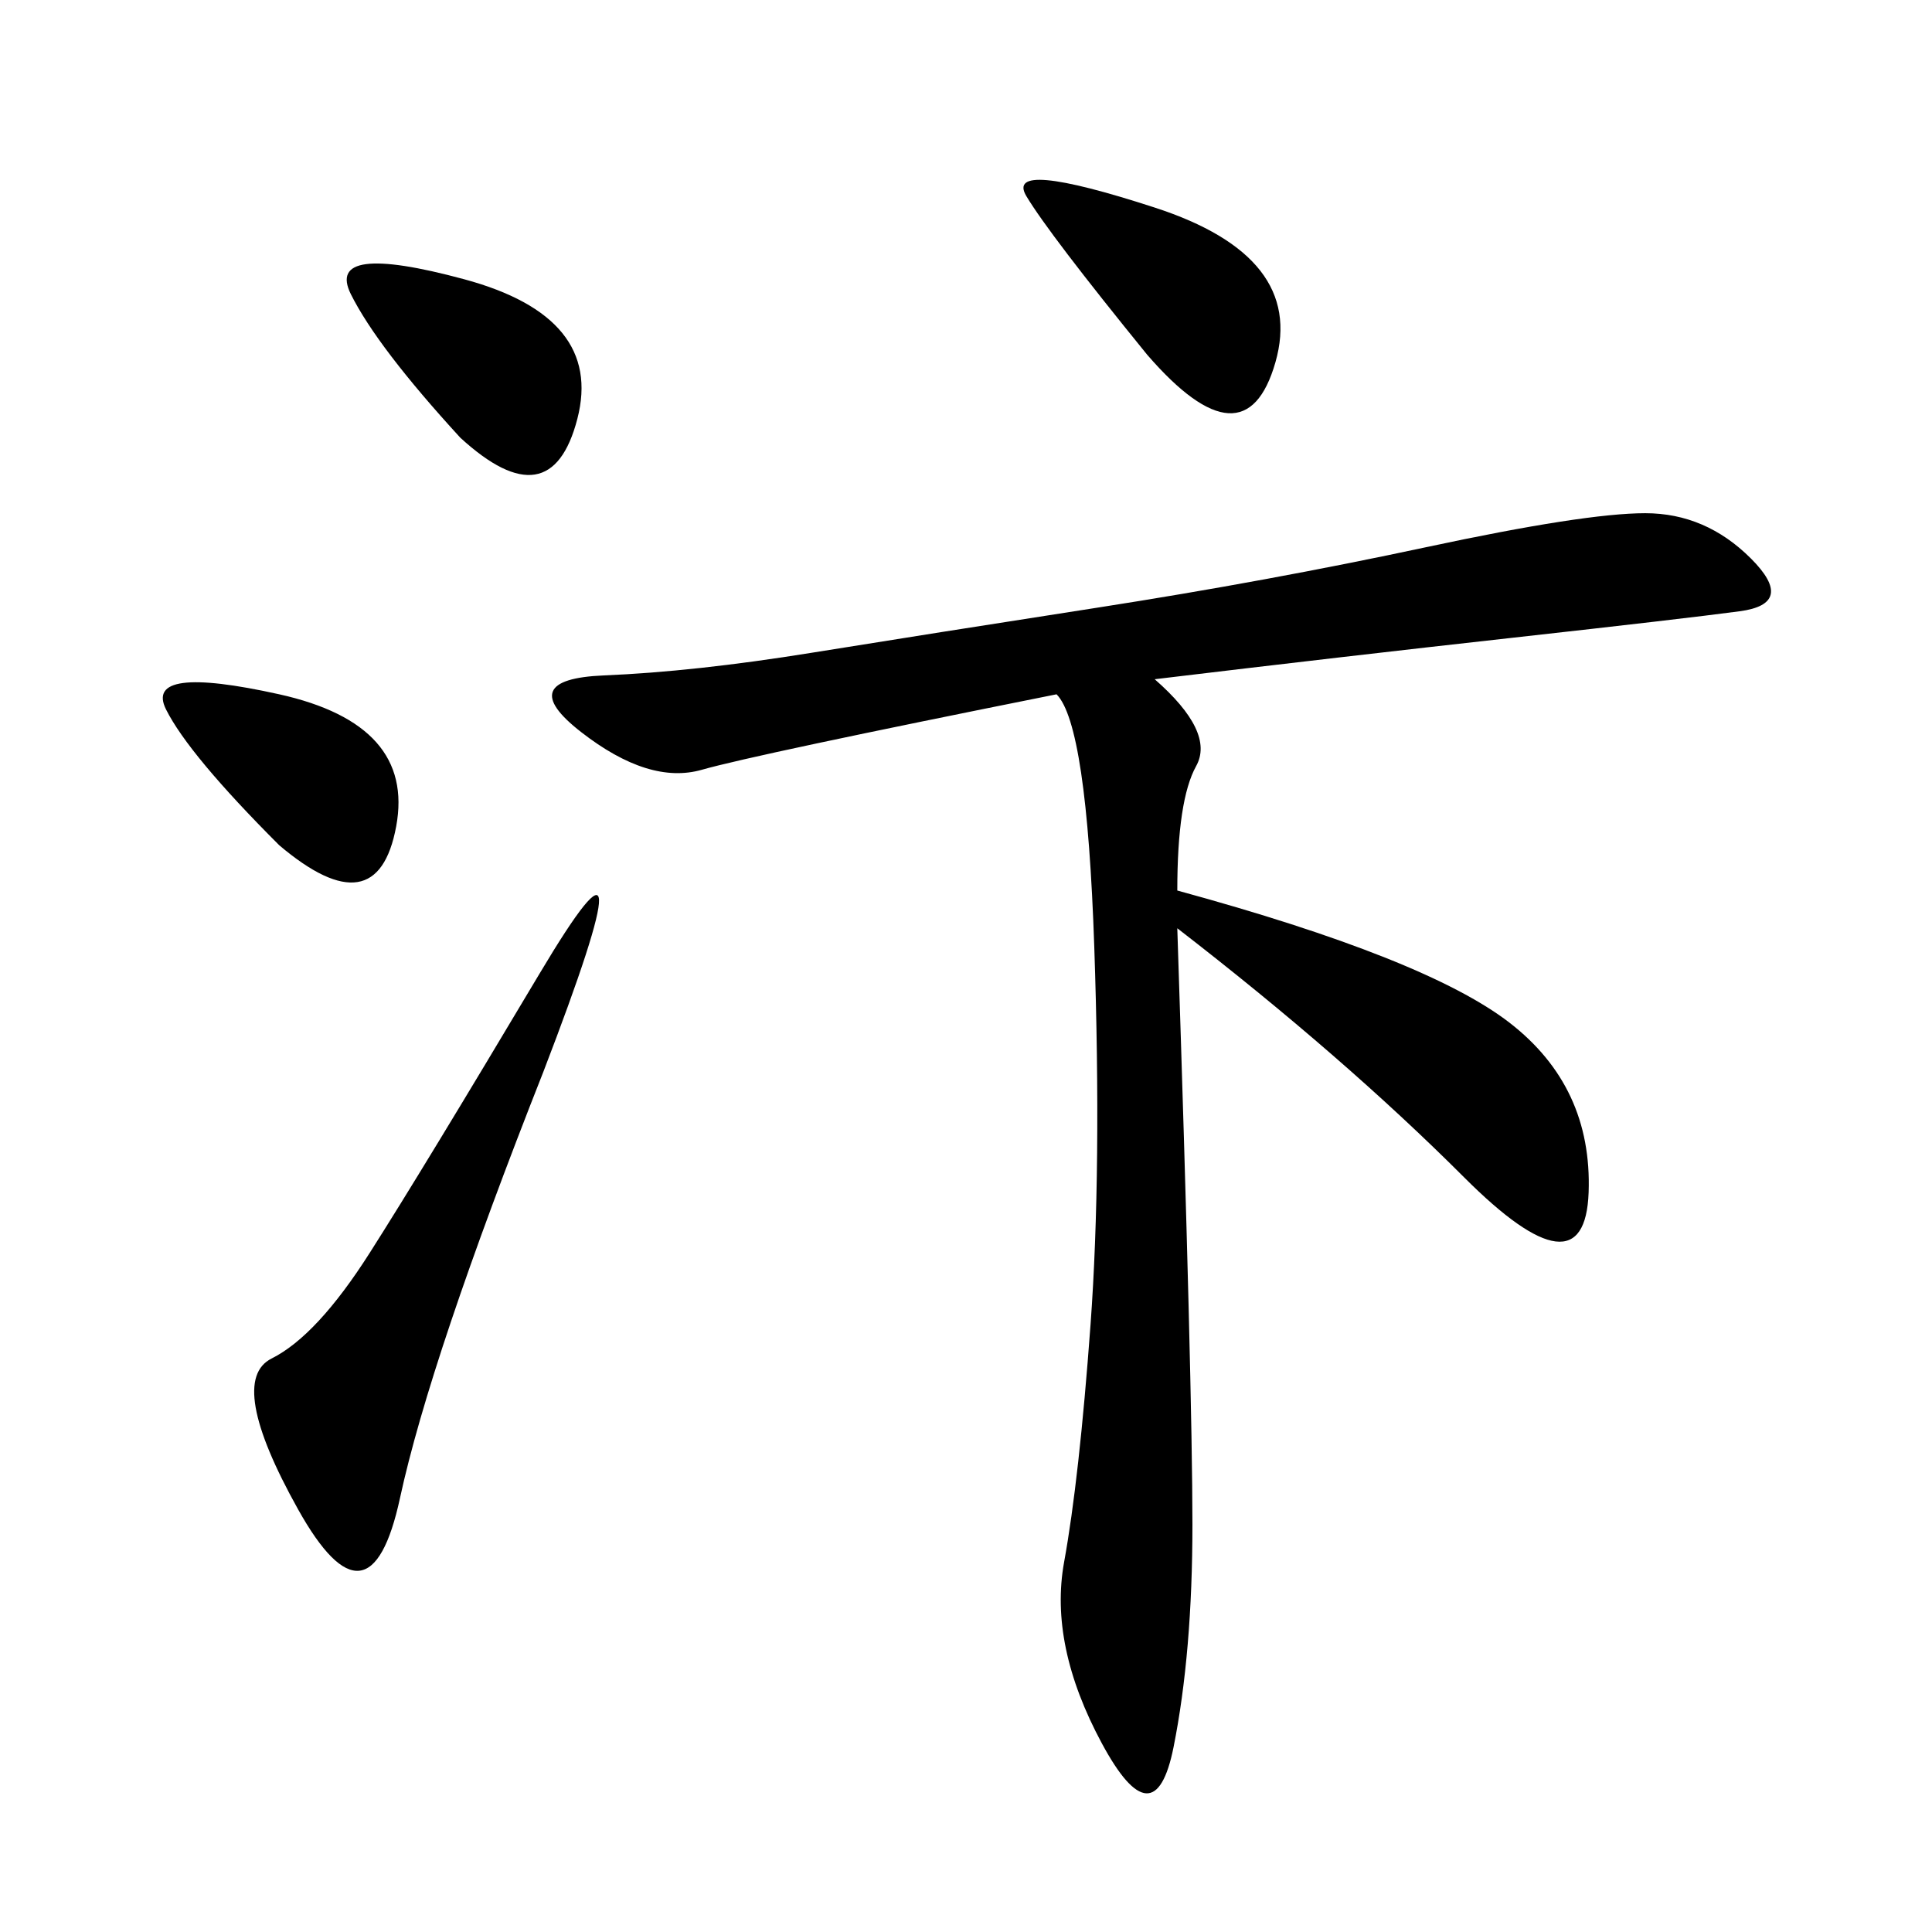 <svg xmlns="http://www.w3.org/2000/svg" xmlns:xlink="http://www.w3.org/1999/xlink" width="300" height="300"><path d="M179.30 105.47Q188.67 113.67 185.74 118.95Q182.81 124.22 182.81 138.28L182.81 138.28Q221.48 148.83 234.38 158.79Q247.27 168.75 246.68 185.16Q246.09 201.56 227.34 182.81Q208.59 164.06 182.81 144.14L182.81 144.14Q185.16 215.63 185.16 236.72L185.16 236.72Q185.16 256.64 182.23 271.29Q179.30 285.94 171.09 270.70Q162.89 255.47 165.23 242.58Q167.58 229.69 169.34 205.66Q171.09 181.64 169.92 147.07Q168.75 112.50 164.06 107.81L164.06 107.81Q117.19 117.19 108.98 119.53Q100.78 121.88 90.23 113.67Q79.69 105.47 93.75 104.88Q107.81 104.30 125.98 101.37Q144.14 98.44 170.51 94.34Q196.88 90.23 221.48 84.96Q246.09 79.69 255.47 79.69L255.47 79.69Q264.84 79.69 271.88 86.72Q278.91 93.75 270.12 94.92Q261.33 96.09 234.96 99.02Q208.59 101.95 179.30 105.47L179.30 105.47ZM84.38 166.41Q66.80 210.94 62.11 232.62Q57.42 254.30 46.29 234.38Q35.16 214.45 42.19 210.94Q49.22 207.42 57.42 194.53Q65.63 181.64 83.79 151.17Q101.95 120.70 84.38 166.41L84.38 166.41ZM178.13 55.08Q162.89 36.33 159.38 30.47Q155.86 24.61 179.30 32.23Q202.73 39.84 198.05 56.25Q193.36 72.66 178.13 55.08L178.13 55.08ZM71.48 67.97Q58.59 53.91 54.49 45.70Q50.39 37.50 72.07 43.36Q93.75 49.22 89.65 65.04Q85.55 80.86 71.48 67.97L71.48 67.97ZM43.36 131.25Q29.30 117.19 25.78 110.16Q22.27 103.13 43.36 107.81Q64.45 112.50 61.52 128.32Q58.59 144.14 43.36 131.25L43.36 131.25Z"/></svg>